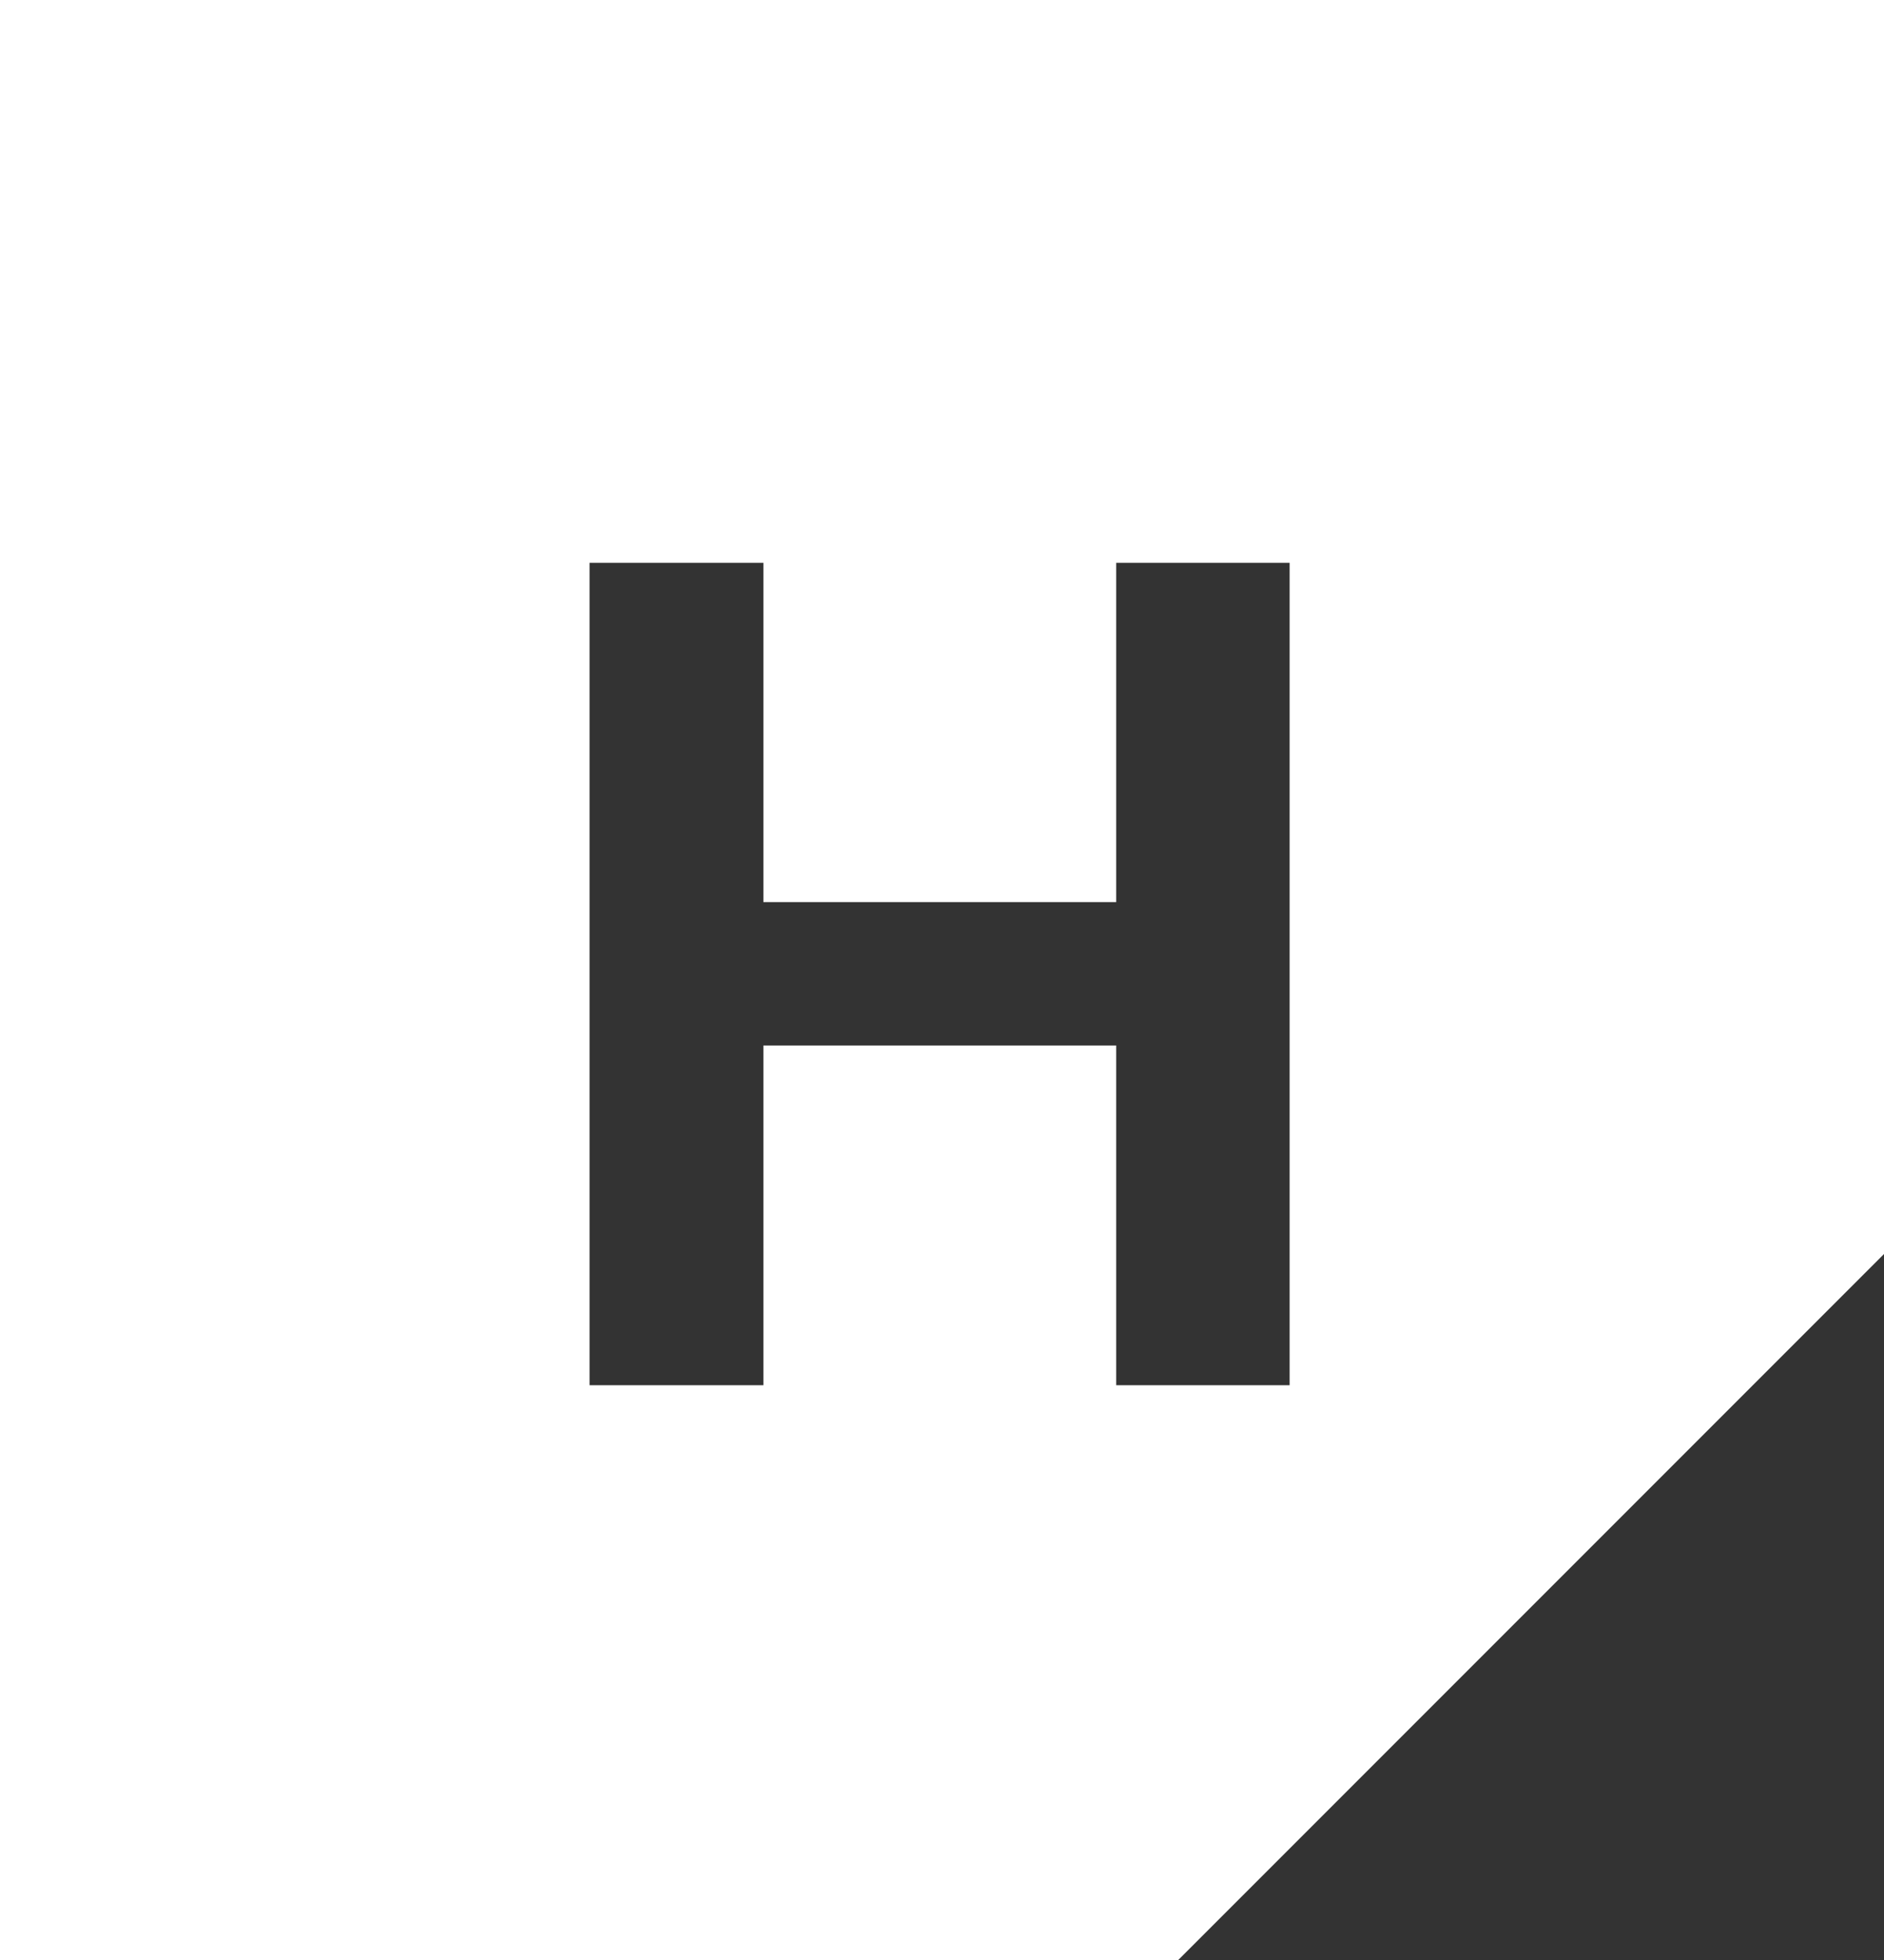 <svg width="200" height="208" viewBox="0 0 200 208" fill="none" xmlns="http://www.w3.org/2000/svg">
<rect x="0" y="0" width="200" height="208" fill="#333333" stroke="none"/>
<path fill-rule="evenodd" clip-rule="evenodd" d="M0 0H200V133.078L125.078 208H0V0ZM62.585 59.727V147H81.037V110.949H118.494V147H136.903V59.727H118.494V95.736H81.037V59.727H62.585Z" fill="white"/>
</svg>
